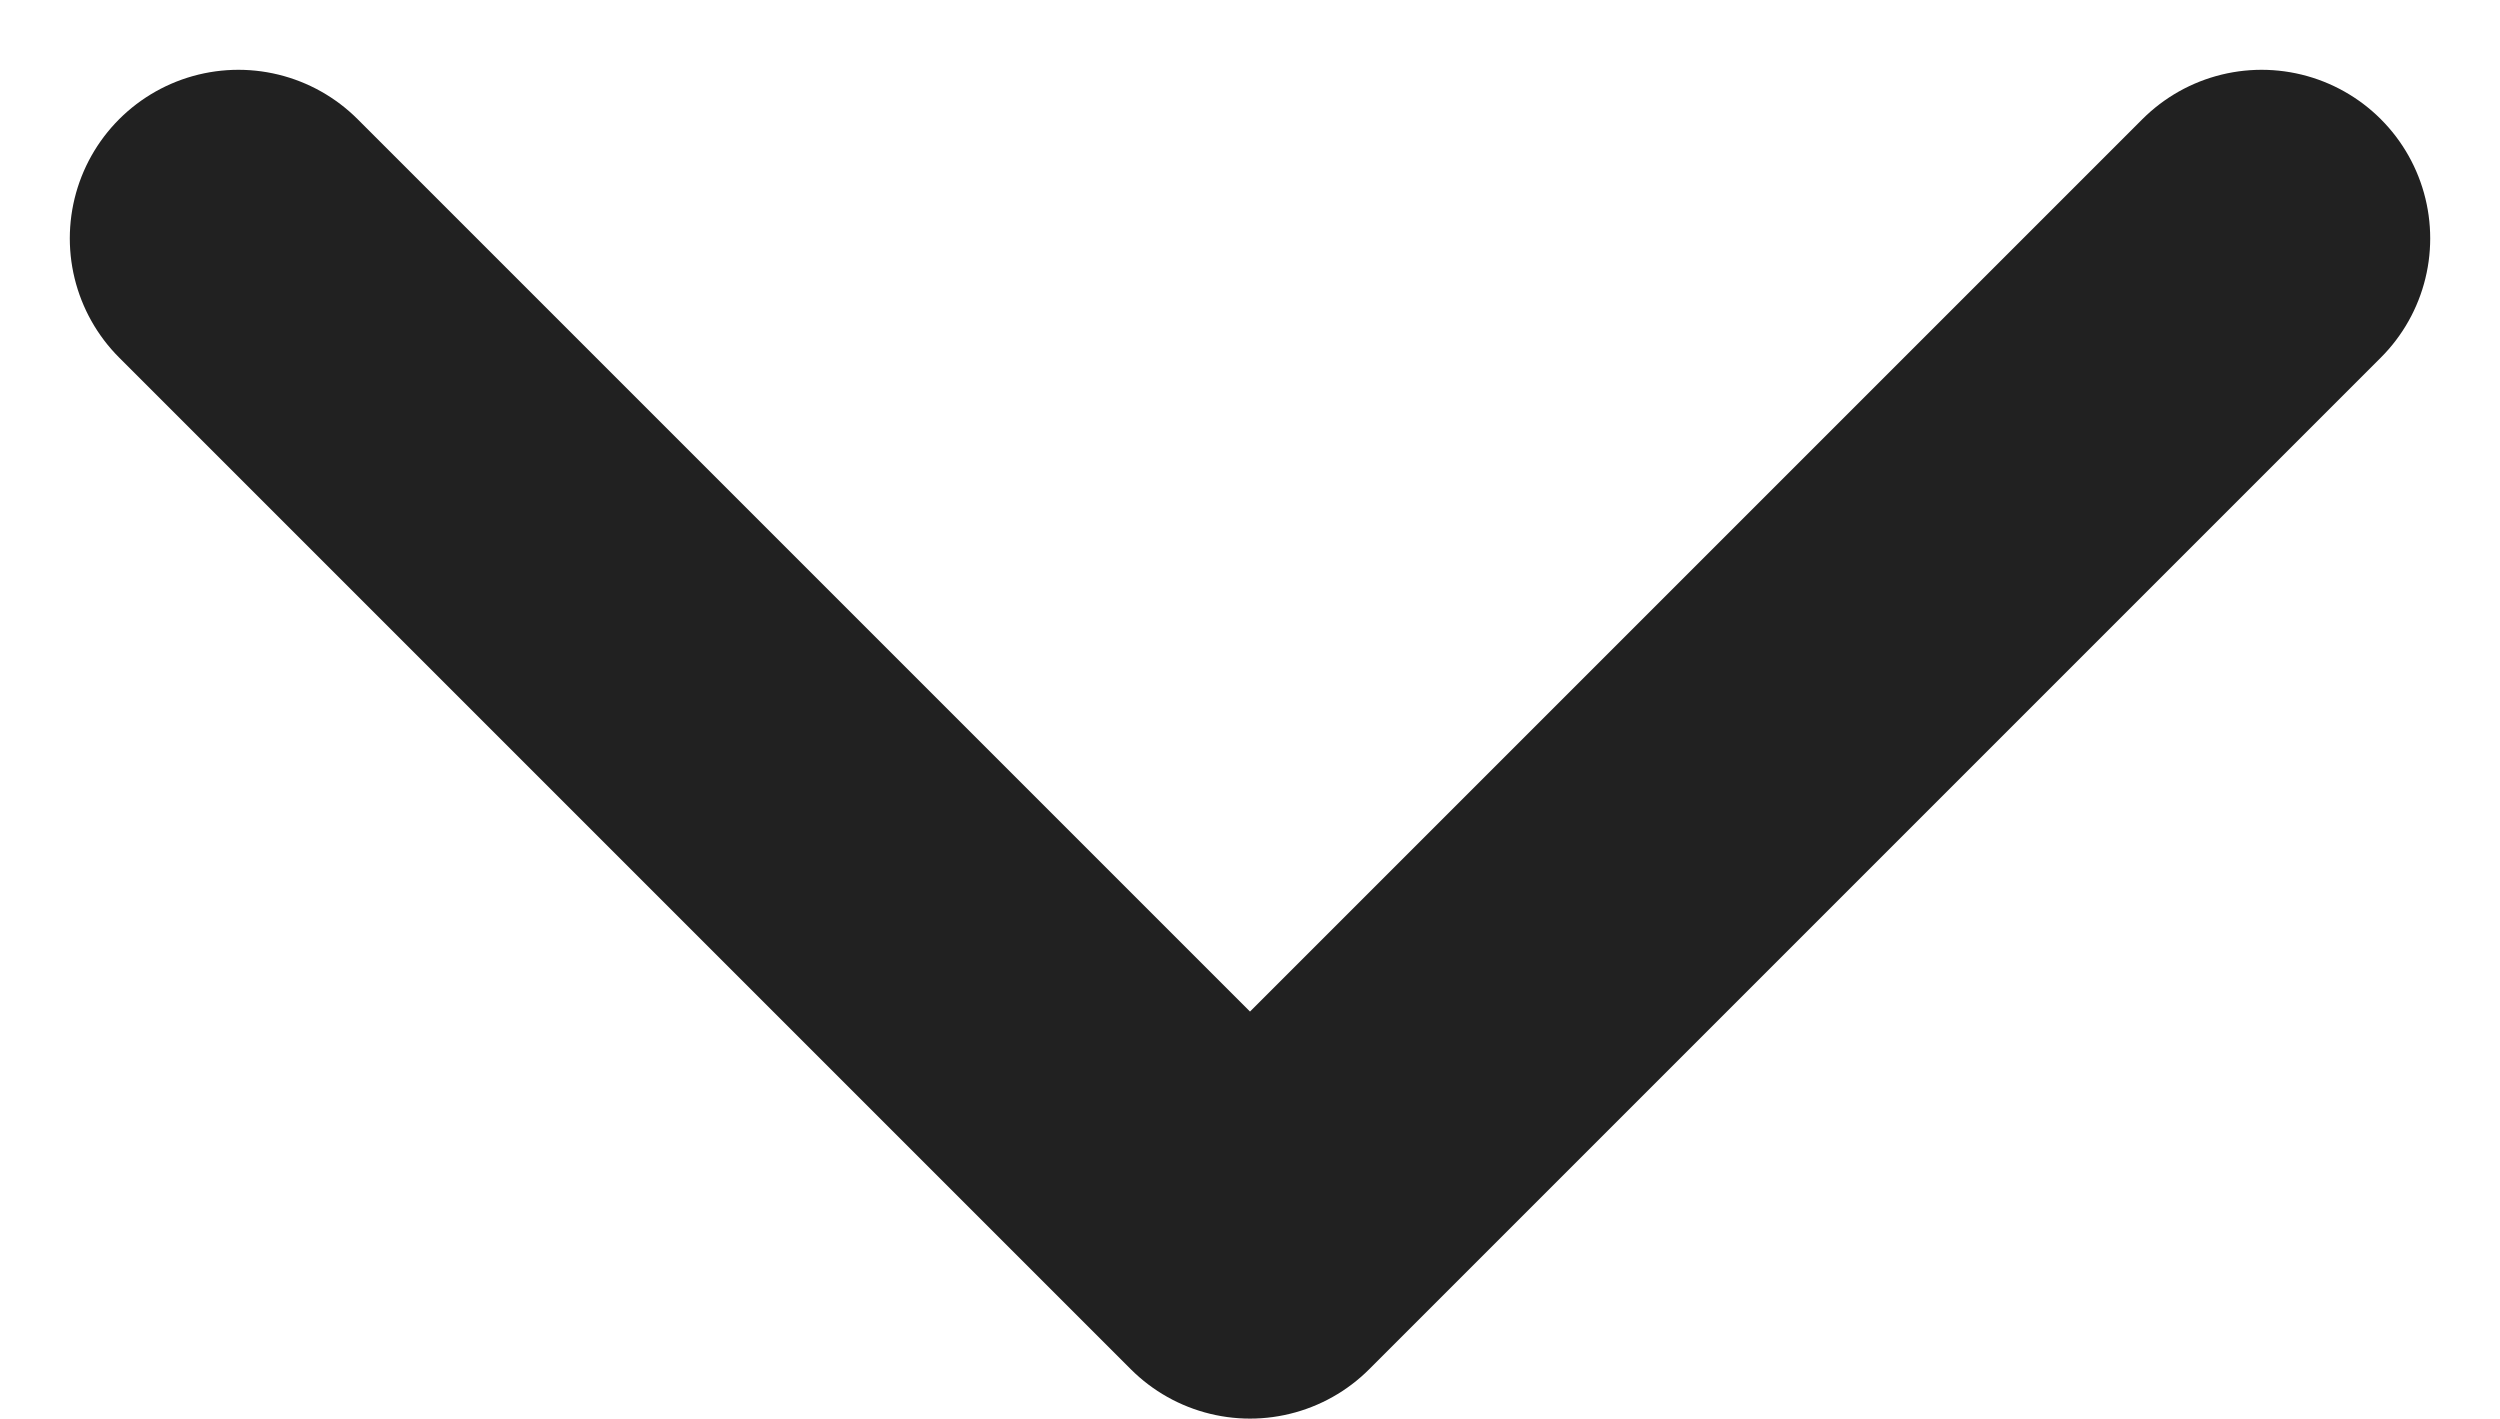 <svg xmlns="http://www.w3.org/2000/svg" width="7.414" height="4.207" viewBox="0 0 7.414 4.207">
  <g id="up-arrow" transform="translate(0.707 0.707)">
    <path id="Path_7960" data-name="Path 7960" d="M0,0,3,3,6,0" transform="translate(0 0)" fill="none" stroke="#212121" stroke-linecap="round" stroke-linejoin="round" stroke-width="1"/>
  </g>
</svg>
